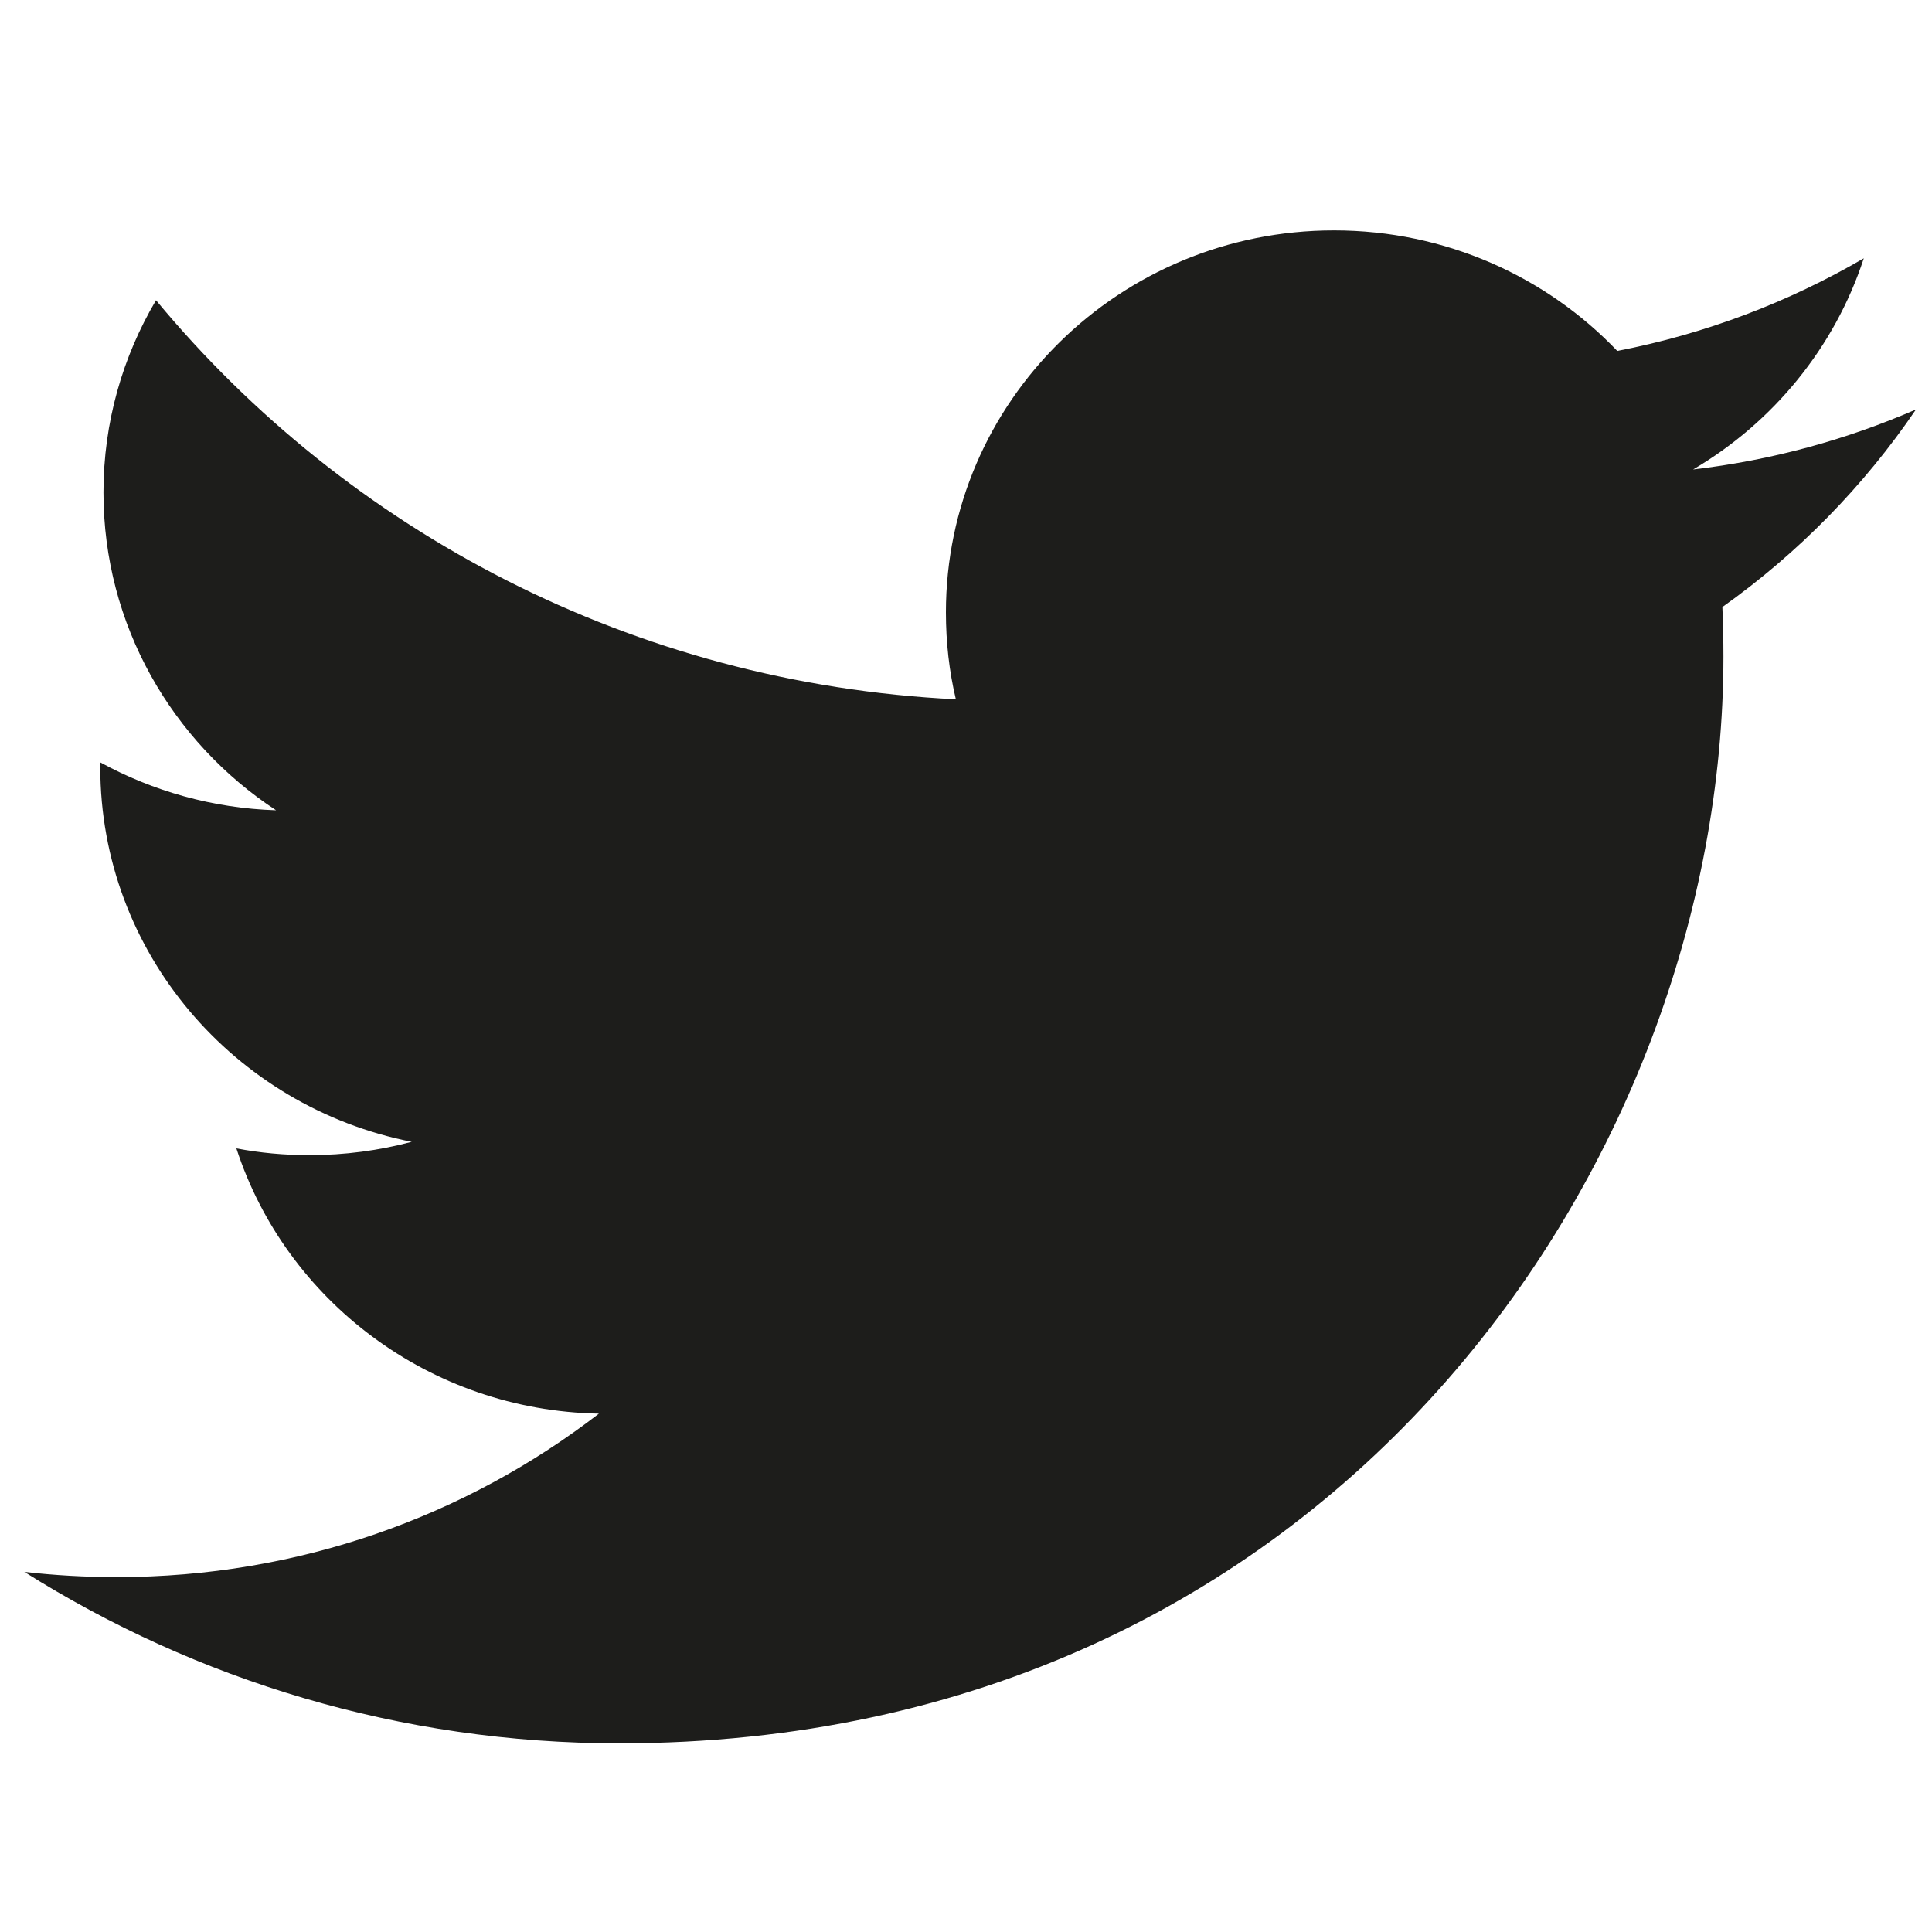 <?xml version="1.0" encoding="utf-8"?>
<!-- Generator: Adobe Illustrator 16.0.3, SVG Export Plug-In . SVG Version: 6.00 Build 0)  -->
<!DOCTYPE svg PUBLIC "-//W3C//DTD SVG 1.1//EN" "http://www.w3.org/Graphics/SVG/1.1/DTD/svg11.dtd">
<svg version="1.1" id="Layer_1" xmlns="http://www.w3.org/2000/svg" xmlns:xlink="http://www.w3.org/1999/xlink" x="0px" y="0px"
	 width="20px" height="20px" viewBox="0 0 20 20" enable-background="new 0 0 20 20" xml:space="preserve">
<path fill="#1D1D1B" d="M19.294,2.674c-0.777,0.453-1.638,0.782-2.552,0.959c-0.733-0.768-1.777-1.248-2.932-1.248
	c-2.22,0-4.018,1.771-4.018,3.954c0,0.31,0.034,0.611,0.103,0.9C6.557,7.075,3.597,5.5,1.615,3.108
	C1.27,3.692,1.071,4.372,1.071,5.097c0,1.371,0.708,2.582,1.787,3.291C2.201,8.367,1.581,8.189,1.04,7.893
	C1.038,7.91,1.038,7.926,1.038,7.942c0,1.916,1.385,3.515,3.224,3.878c-0.338,0.09-0.692,0.138-1.06,0.138
	c-0.258,0-0.51-0.023-0.755-0.07c0.511,1.571,1.995,2.713,3.753,2.746c-1.376,1.061-3.108,1.692-4.99,1.692
	c-0.325,0-0.645-0.018-0.958-0.054c1.778,1.12,3.89,1.775,6.159,1.775c7.389,0,11.43-6.024,11.43-11.251
	c0-0.171-0.004-0.342-0.011-0.512c0.784-0.557,1.466-1.253,2.004-2.045c-0.721,0.313-1.493,0.526-2.307,0.621
	C18.356,4.372,18.992,3.598,19.294,2.674"/>
</svg>
